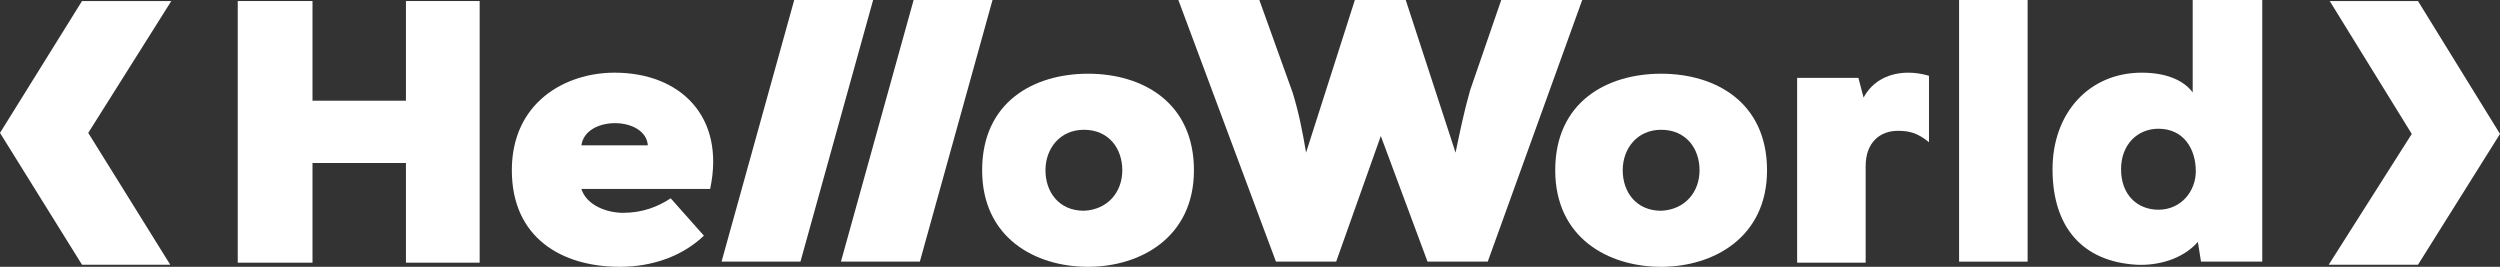 <?xml version="1.0" encoding="utf-8"?>
<!-- Generator: Adobe Illustrator 26.5.0, SVG Export Plug-In . SVG Version: 6.00 Build 0)  -->
<svg version="1.1" id="Layer_1" xmlns="http://www.w3.org/2000/svg" xmlns:xlink="http://www.w3.org/1999/xlink" x="0px" y="0px"
	 viewBox="0 0 240.8 25.7" style="enable-background:new 0 0 240.8 25.7;" xml:space="preserve">
<rect x="0" y="0" width="240.8" height="25.7" fill="#333333" stroke="none"/>
<style type="text/css">
	.st0{fill:#fff;}
	.st1{fill:#fff;}
</style>
<g>
	<polygon class="st0" points="0,12.8 7.9,0.1 16.5,0.1 8.5,12.8 16.4,25.5 7.9,25.5 	"/>
	<polygon class="st0" points="240.8,12.9 232.9,25.5 224.3,25.5 232.3,12.9 224.4,0.1 232.9,0.1 	"/>
	<polygon class="st1" points="39.1,25.3 39.1,15.7 30.1,15.7 30.1,25.3 22.9,25.3 22.9,0.1 30.1,0.1 30.1,9.7 39.1,9.7 39.1,0.1 
		46.2,0.1 46.2,25.3 	"/>
	<path class="st1" d="M68.4,18.2l-12.4,0c0.5,1.6,2.5,2.3,4,2.3c1.9,0,3.4-0.6,4.6-1.4l3.2,3.6c-2.1,2-5,3-8.1,3
		c-5.6,0-10.4-2.8-10.4-9.3c0-6.5,5.1-9.4,9.9-9.4C65.5,7,69.9,11.2,68.4,18.2 M62.4,14c-0.2-2.8-6-2.9-6.4,0L62.4,14z"/>
	<polygon class="st1" points="84.1,0 77.1,25.2 69.5,25.2 76.5,0 	"/>
	<polygon class="st1" points="95.6,0 88.6,25.2 81,25.2 88,0 	"/>
	<path class="st1" d="M115,16.4c0,6.5-5.2,9.3-10.2,9.3c-5.1,0-10.2-2.8-10.2-9.3c0-6.6,5-9.3,10.2-9.3C110.1,7.1,115,9.9,115,16.4
		 M108.1,16.4c0-2.1-1.3-3.9-3.7-3.9c-2.3,0-3.7,1.8-3.7,3.9c0,2.1,1.3,3.9,3.7,3.9C106.7,20.2,108.1,18.5,108.1,16.4"/>
	<path class="st1" d="M143.3,25.2h-5.8L133,13.1l-4.3,12.1h-5.8L113.5,0h7.8l3.2,8.9c0.6,1.9,1,4,1.3,5.8L130.5,0h4.9l4.8,14.7
		c0.4-1.9,0.8-3.9,1.4-6l3-8.7h7.8L143.3,25.2z"/>
	<path class="st1" d="M170.2,16.4c0,6.5-5.2,9.3-10.2,9.3c-5.1,0-10.2-2.8-10.2-9.3c0-6.6,5-9.3,10.2-9.3
		C165.3,7.1,170.2,9.9,170.2,16.4 M163.7,16.4c0-2.1-1.3-3.9-3.7-3.9c-2.3,0-3.7,1.8-3.7,3.9c0,2.1,1.3,3.9,3.7,3.9
		C162.3,20.2,163.7,18.5,163.7,16.4"/>
	<rect x="188.7" y="0" class="st1" width="6.6" height="25.2"/>
	<path class="st1" d="M211.3,0h6.6v25.2H212l-0.3-1.9c-1.5,1.7-3.9,2.3-5.9,2.2c-5.2-0.3-8.1-3.6-8.1-9.2c0-5.4,3.5-9.3,8.6-9.3
		c2.3,0,4,0.7,4.9,1.9V0z M204.3,16.3c0,2.5,1.6,3.9,3.6,3.9c2.2,0,3.6-1.8,3.6-3.7c0-2.2-1.2-4.1-3.6-4.1
		C205.9,12.4,204.3,13.9,204.3,16.3"/>
	<path class="st1" d="M188.4,8.9"/>
	<path class="st1" d="M183.8,7c-1.7,0-3.4,0.7-4.3,2.4L179,7.5h-5.9v17.8h6.6V16c0-2.3,1.4-3.4,3.1-3.4c1.1,0,1.9,0.2,3,1.1V7.3
		C185.1,7.1,184.5,7,183.8,7"/>
</g>
</svg>
